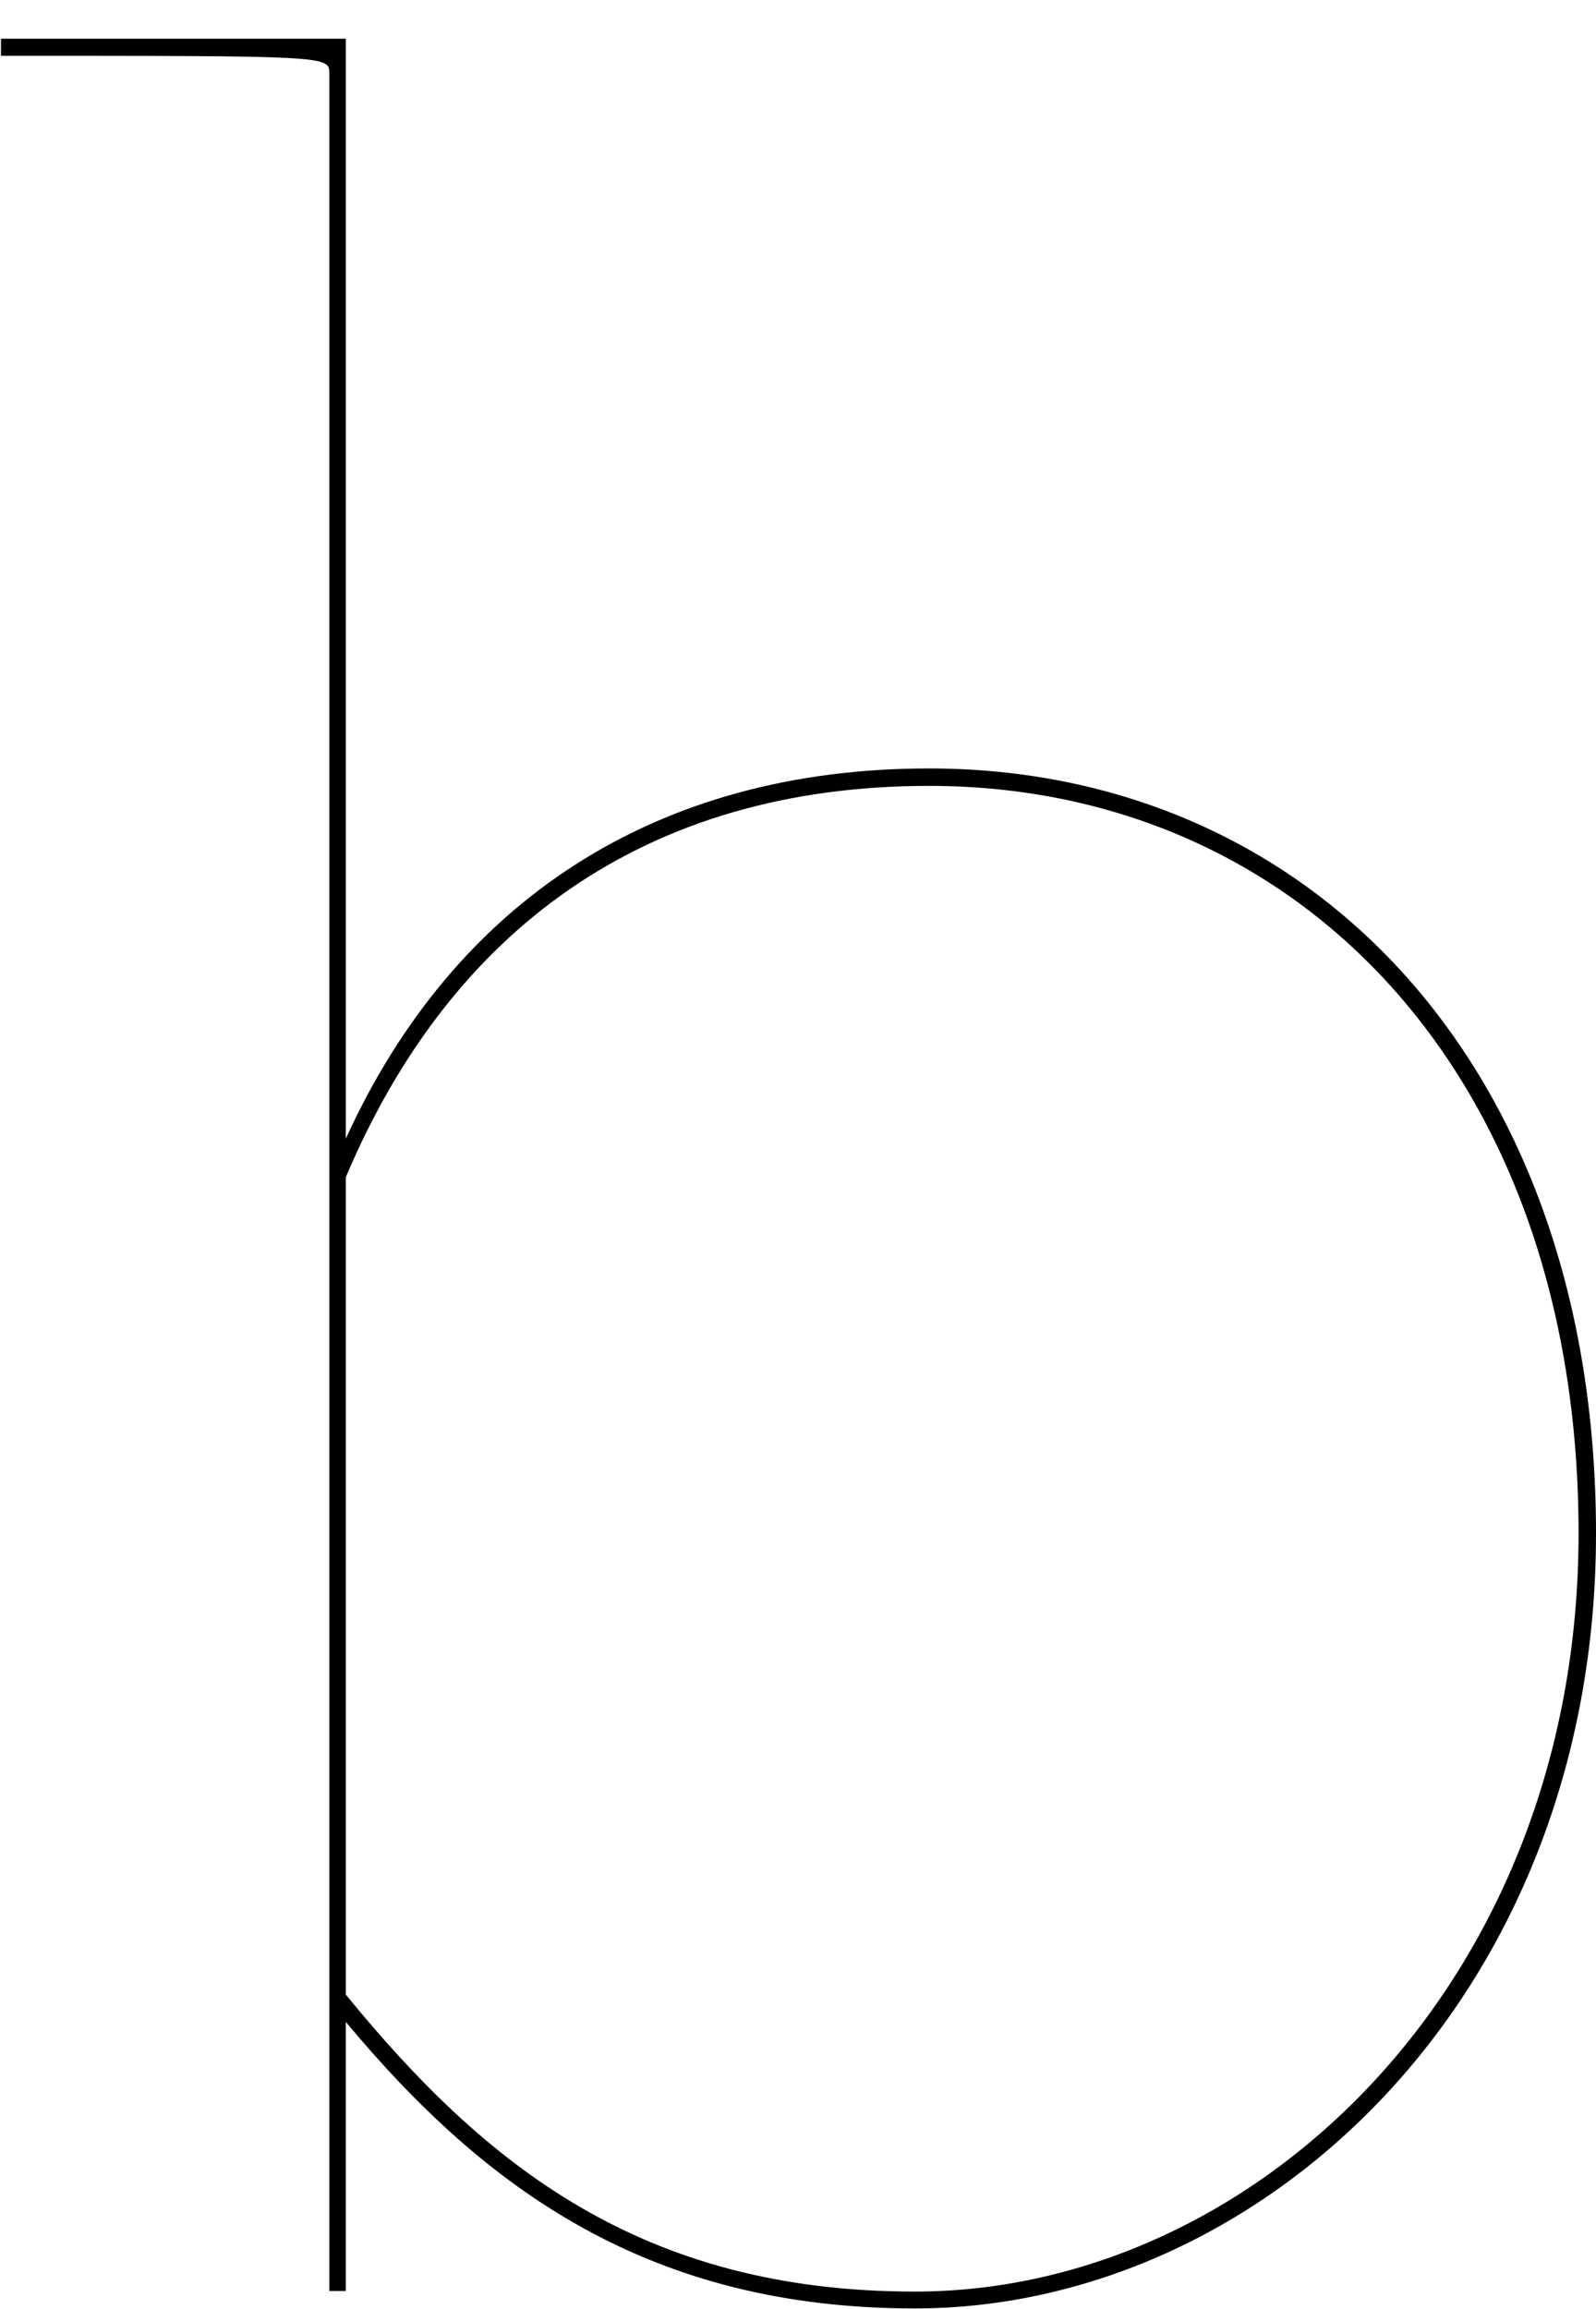 <svg xmlns="http://www.w3.org/2000/svg" viewBox="0 0 82.39 119.17"><defs><style>.cls-1{fill:none;}</style></defs><g id="レイヤー_2" data-name="レイヤー 2"><g id="レイヤー_2-2" data-name="レイヤー 2"><path d="M82.39,79.14c0,24-17.31,40-35.16,40-13.7,0-22.17-6.13-29.38-14.79v13.89H17V3.79c0-.91,0-.91-16.95-.91V2H17.85V58.77c5.59-12.26,16-19.11,30.11-19.11C67.61,39.66,82.39,55,82.39,79.14Zm-.9,0c0-23.61-14.43-38.58-33.53-38.58-14.61,0-24.7,7.4-30.11,20.2v42.18c7.21,8.84,15.32,15.33,29.38,15.33C64.72,118.27,81.49,102.4,81.49,79.14Z"/><rect class="cls-1" width="82.39" height="119.17"/></g></g></svg>